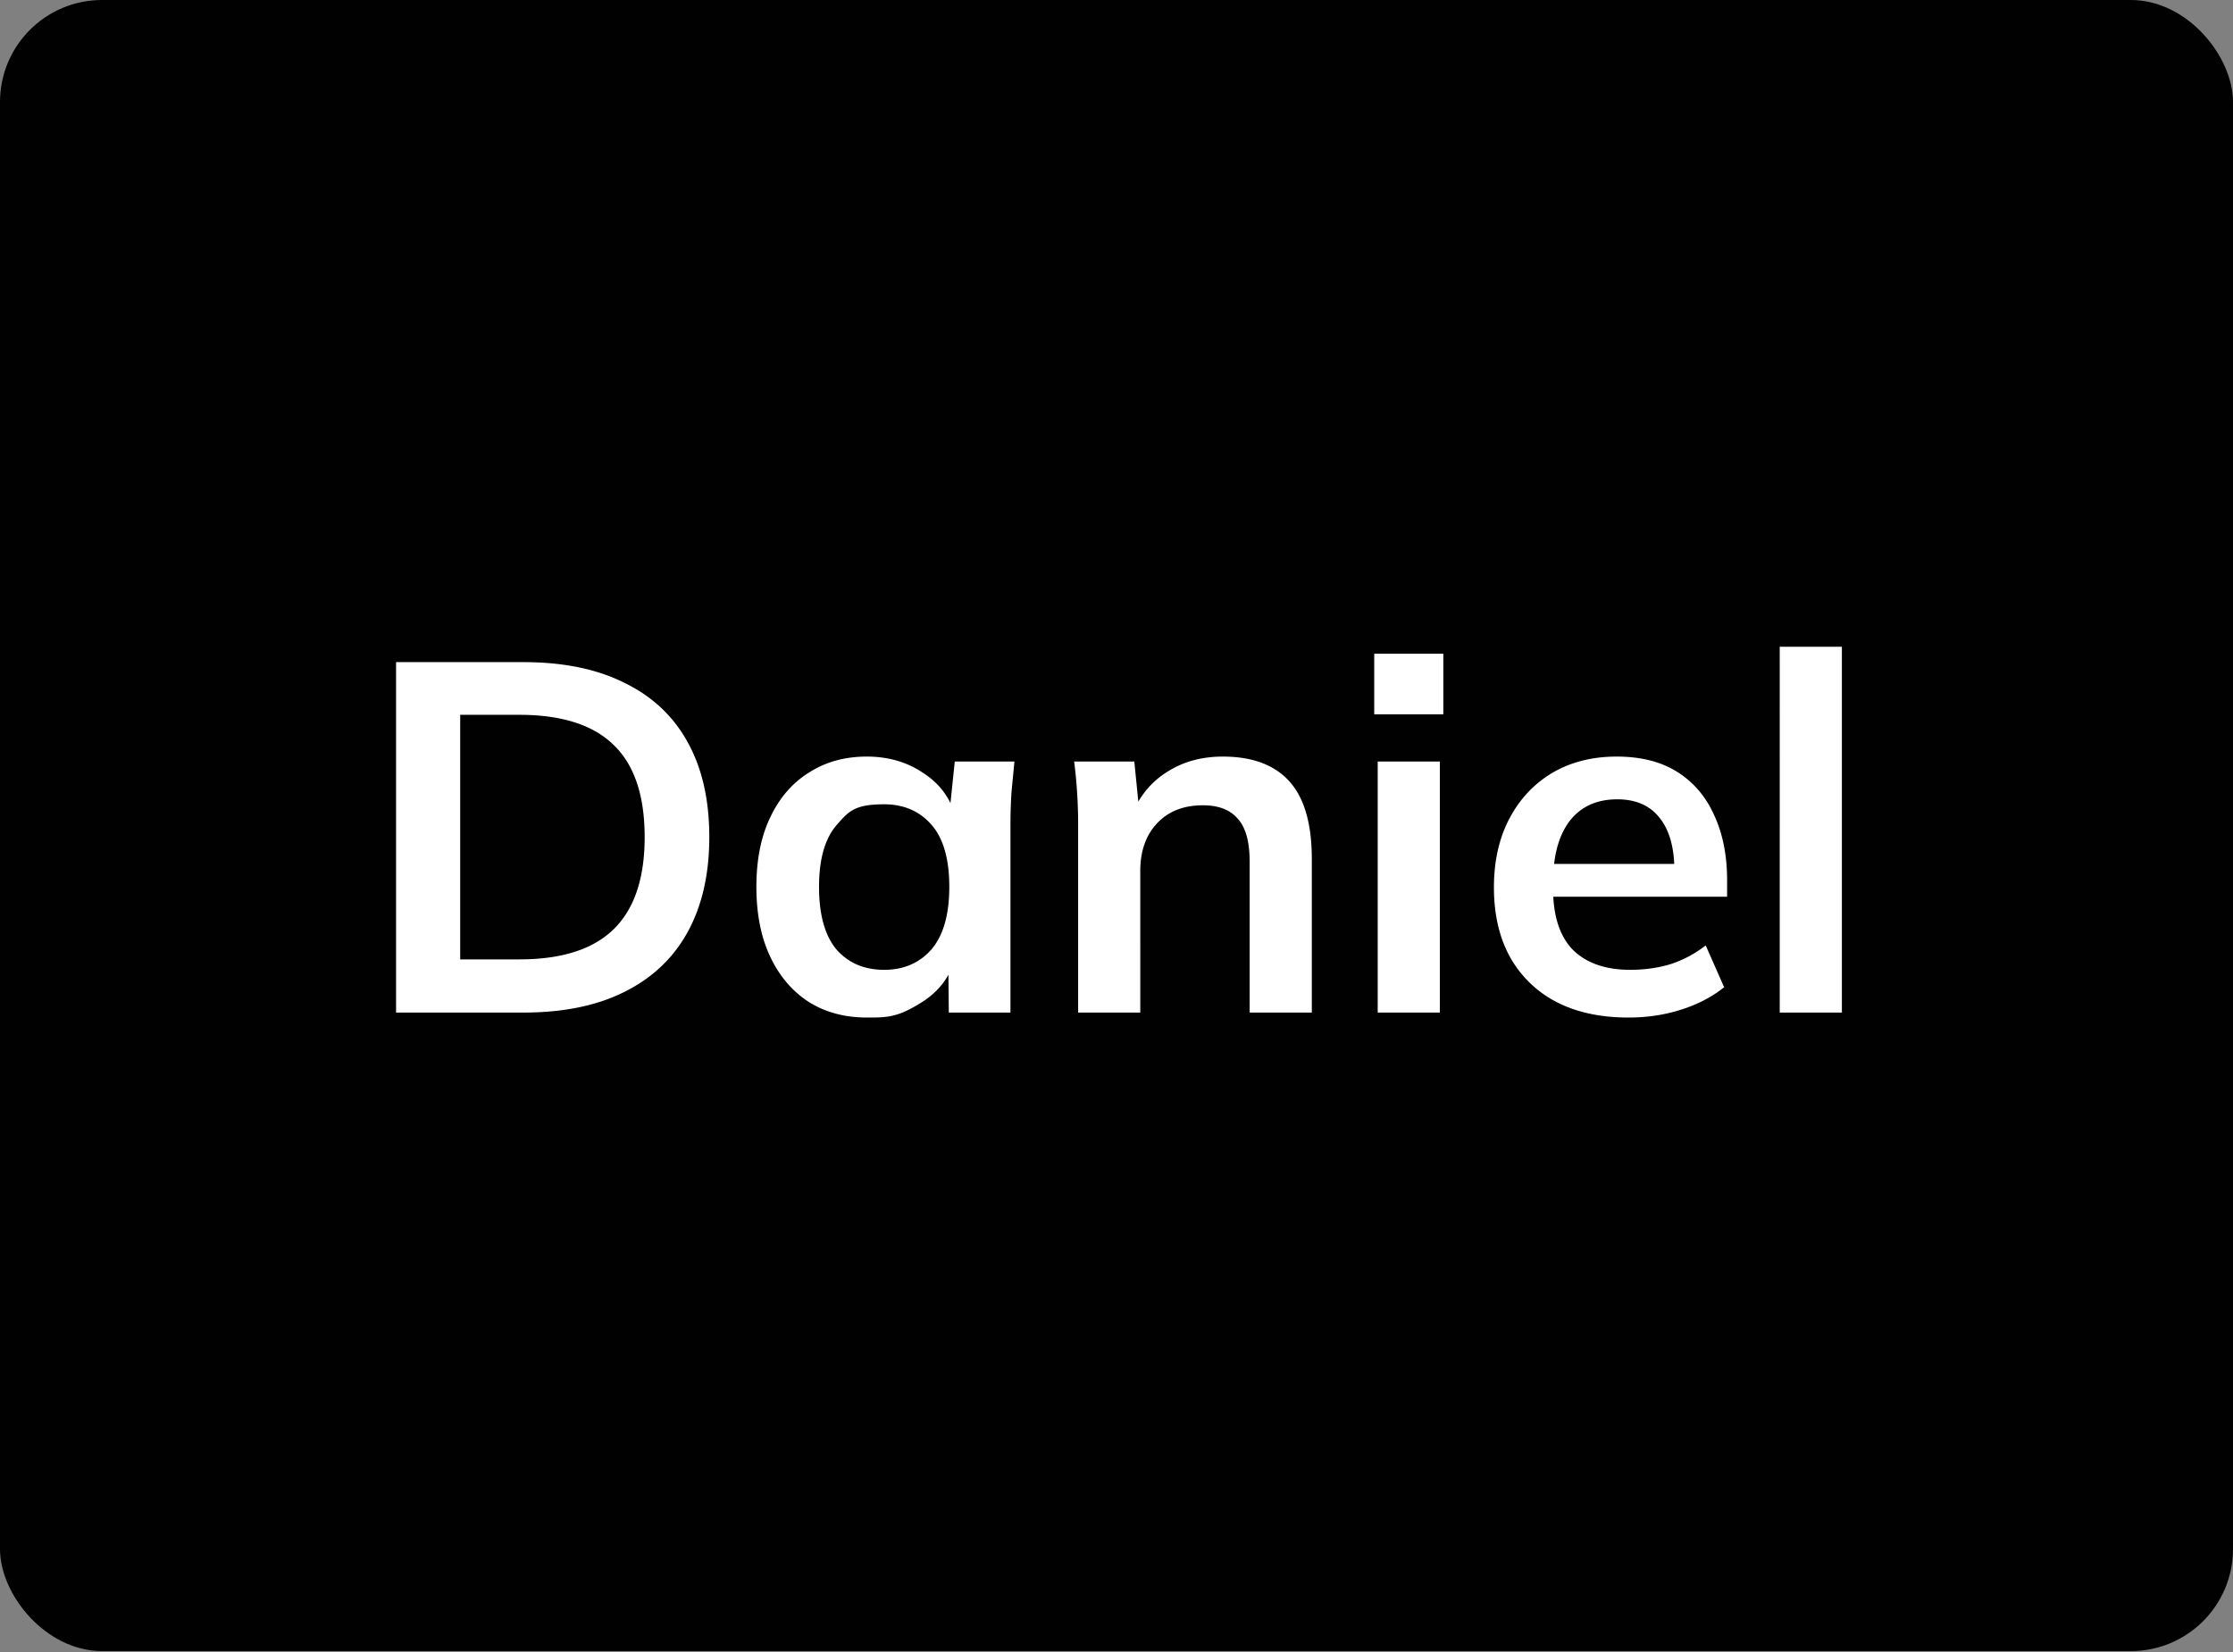 <svg xmlns="http://www.w3.org/2000/svg" width="1400" height="1036" fill="none"><rect width="100%" height="100%" fill="#808080" stroke="none"/><g clip-path="url(#a)"><rect width="1400" height="1035.42" fill="#010101" rx="64"/><path fill="#fff" d="M248.314 635V415.237h79.801q37.717 0 63.591 13.092 26.184 12.78 39.588 37.407 13.404 24.313 13.404 59.227 0 34.6-13.404 59.227t-39.588 37.718Q365.832 635 328.115 635zm40.212-33.354h37.095q39.9 0 59.227-19.015t19.326-57.668q0-38.965-19.326-57.669-19.327-19.014-59.227-19.015h-37.095zm254.9 36.471q-20.574 0-36.16-9.663-15.585-9.975-24.314-28.367t-8.728-43.952q0-25.562 8.728-43.641 8.729-18.392 24.314-28.055 15.586-9.975 36.16-9.975 19.95 0 34.913 9.975 15.274 9.663 20.261 26.184h-3.428l3.428-33.042h37.407a6262 6262 0 0 0-1.87 19.638 315 315 0 0 0-.624 19.639V635H594.86l-.312-32.419h3.741q-4.987 16.21-20.262 25.873c-15.275 9.663-21.717 9.663-34.601 9.663m10.91-29.925q18.391 0 29.614-12.781 11.222-13.092 11.222-39.276T583.95 517.17t-29.614-12.781c-18.391 0-22.132 4.26-29.613 12.781q-11.222 12.78-11.222 38.965 0 26.184 10.91 39.276 11.221 12.781 29.925 12.781M675.944 635V516.858q0-9.663-.624-19.639a299 299 0 0 0-1.87-19.638h37.718l3.117 31.172h-3.74q7.481-16.52 22.132-25.249 14.65-9.04 33.977-9.04 27.744 0 41.771 15.586t14.027 48.628V635h-38.965v-94.451q0-19.015-7.481-27.12-7.17-8.416-21.82-8.416-18.08 0-28.679 11.221-10.598 11.223-10.598 29.926V635zm187.823 0V477.581h38.966V635zm-2.182-187.032v-38.03h43.33v38.03zm159.525 190.149q-39.593 0-62.036-21.82-22.444-21.82-22.444-59.851 0-24.626 9.663-43.017t26.808-28.678q17.458-10.287 40.519-10.287c15.18 0 27.85 3.221 38.03 9.663q15.285 9.663 23.07 27.12c5.41 11.637 8.11 25.249 8.11 40.835v10.287H968.114v-20.573h86.966l-5.3 4.364c0-14.547-3.11-25.665-9.35-33.354-6.02-7.69-14.86-11.534-26.49-11.534-12.89 0-22.863 4.572-29.929 13.716q-10.287 13.715-10.286 38.341v4.053q0 25.56 12.468 38.341c8.521 8.313 20.467 12.469 35.847 12.469 8.94 0 17.25-1.143 24.94-3.429q11.85-3.74 22.44-11.845l11.54 26.184c-7.48 6.027-16.42 10.703-26.81 14.028s-21.41 4.987-33.04 4.987m94.71-3.117V405.574h38.97V635z"/></g><defs><clipPath id="a"><rect width="1400" height="1035.42" fill="#fff" rx="64"/></clipPath></defs></svg>